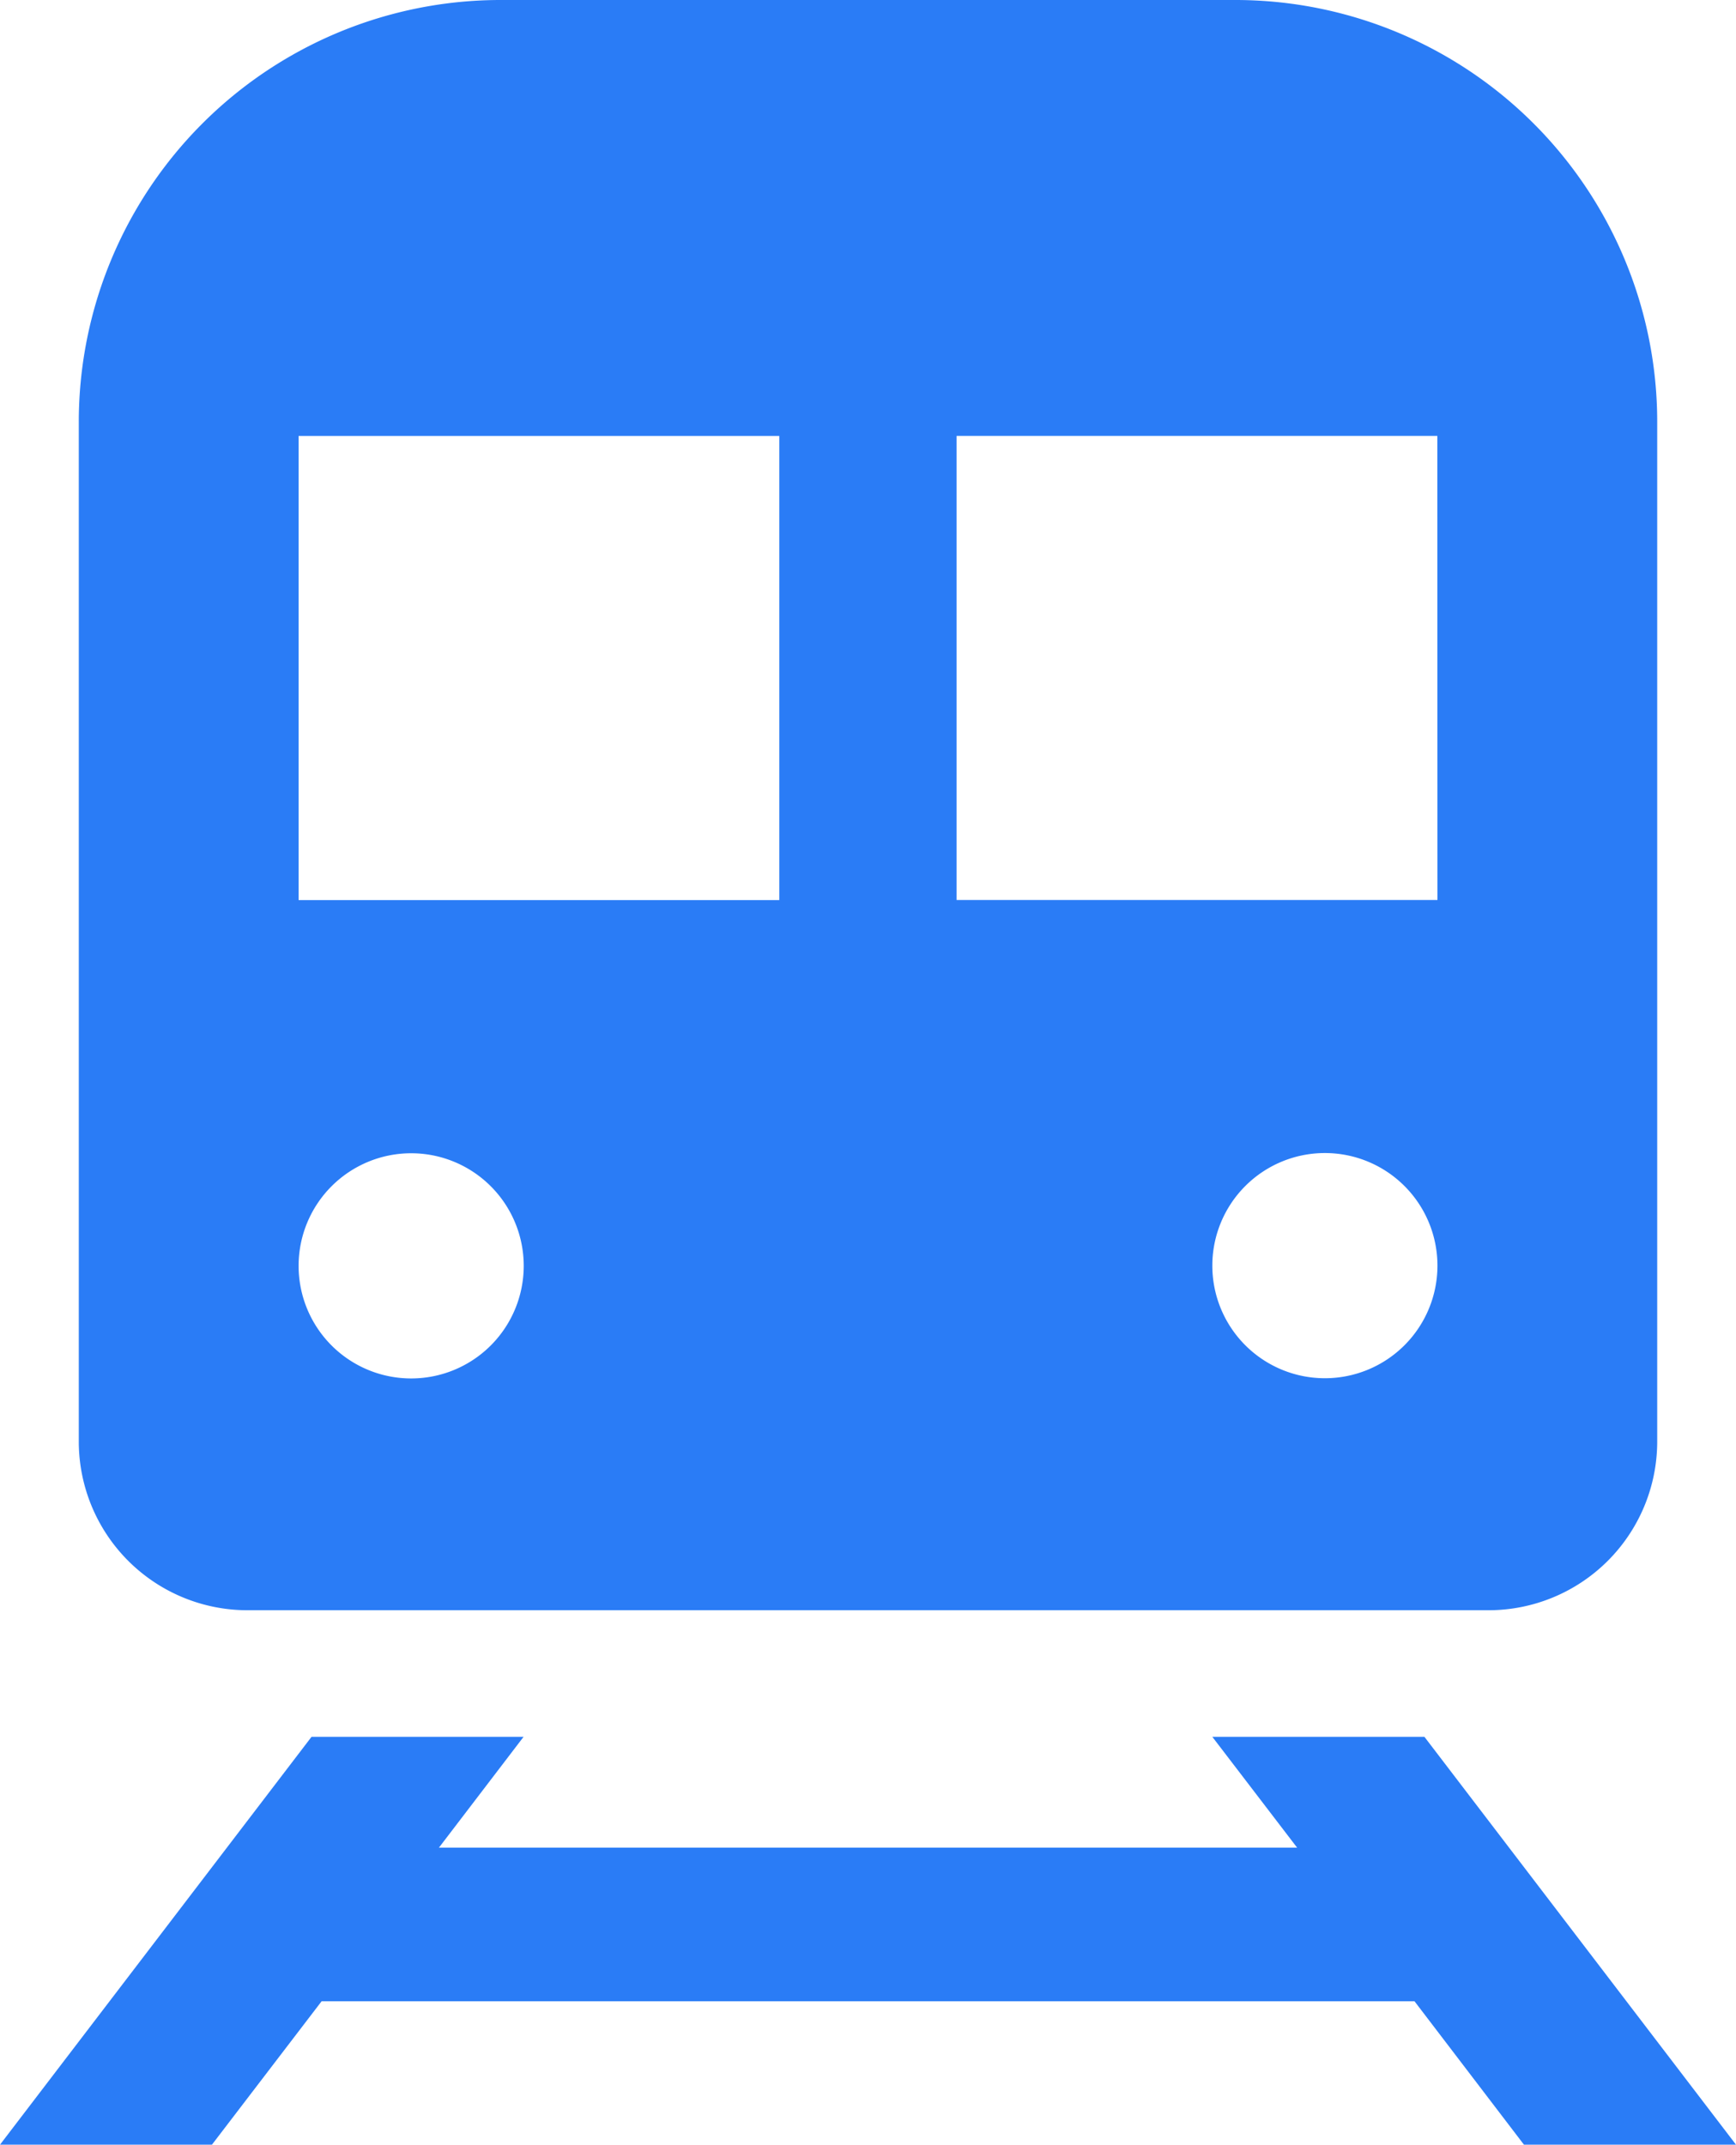 <svg data-name="グループ 166701" xmlns="http://www.w3.org/2000/svg" width="32.388" height="40"><defs><clipPath id="a"><path data-name="長方形 150462" fill="#2a7cf6" d="M0 0h32.388v40H0z"/></clipPath></defs><g data-name="グループ 166700" clip-path="url(#a)" fill="#2a7cf6"><path data-name="パス 84142" d="M4.618 30.032h23.153a3.147 3.147 0 0 0 3.147-3.146V7.87A7.869 7.869 0 0 0 23.049 0H9.338A7.869 7.869 0 0 0 1.47 7.87v19.016a3.147 3.147 0 0 0 3.148 3.146Zm20.1-4.327a2.1 2.1 0 1 1 2.1-2.1 2.1 2.1 0 0 1-2.1 2.1m2.1-8.919h-8.971V8.13h8.969ZM5.571 8.131h8.968v8.656H5.571Zm2.1 13.378a2.1 2.1 0 1 1-2.1 2.1 2.1 2.1 0 0 1 2.1-2.1"/><path data-name="パス 84143" d="M28.432 40h3.956l-5.813-7.607h-3.957L24.2 34.46H8.189l1.579-2.067H5.812L0 40h3.954L6 37.325h20.39Z"/></g></svg>